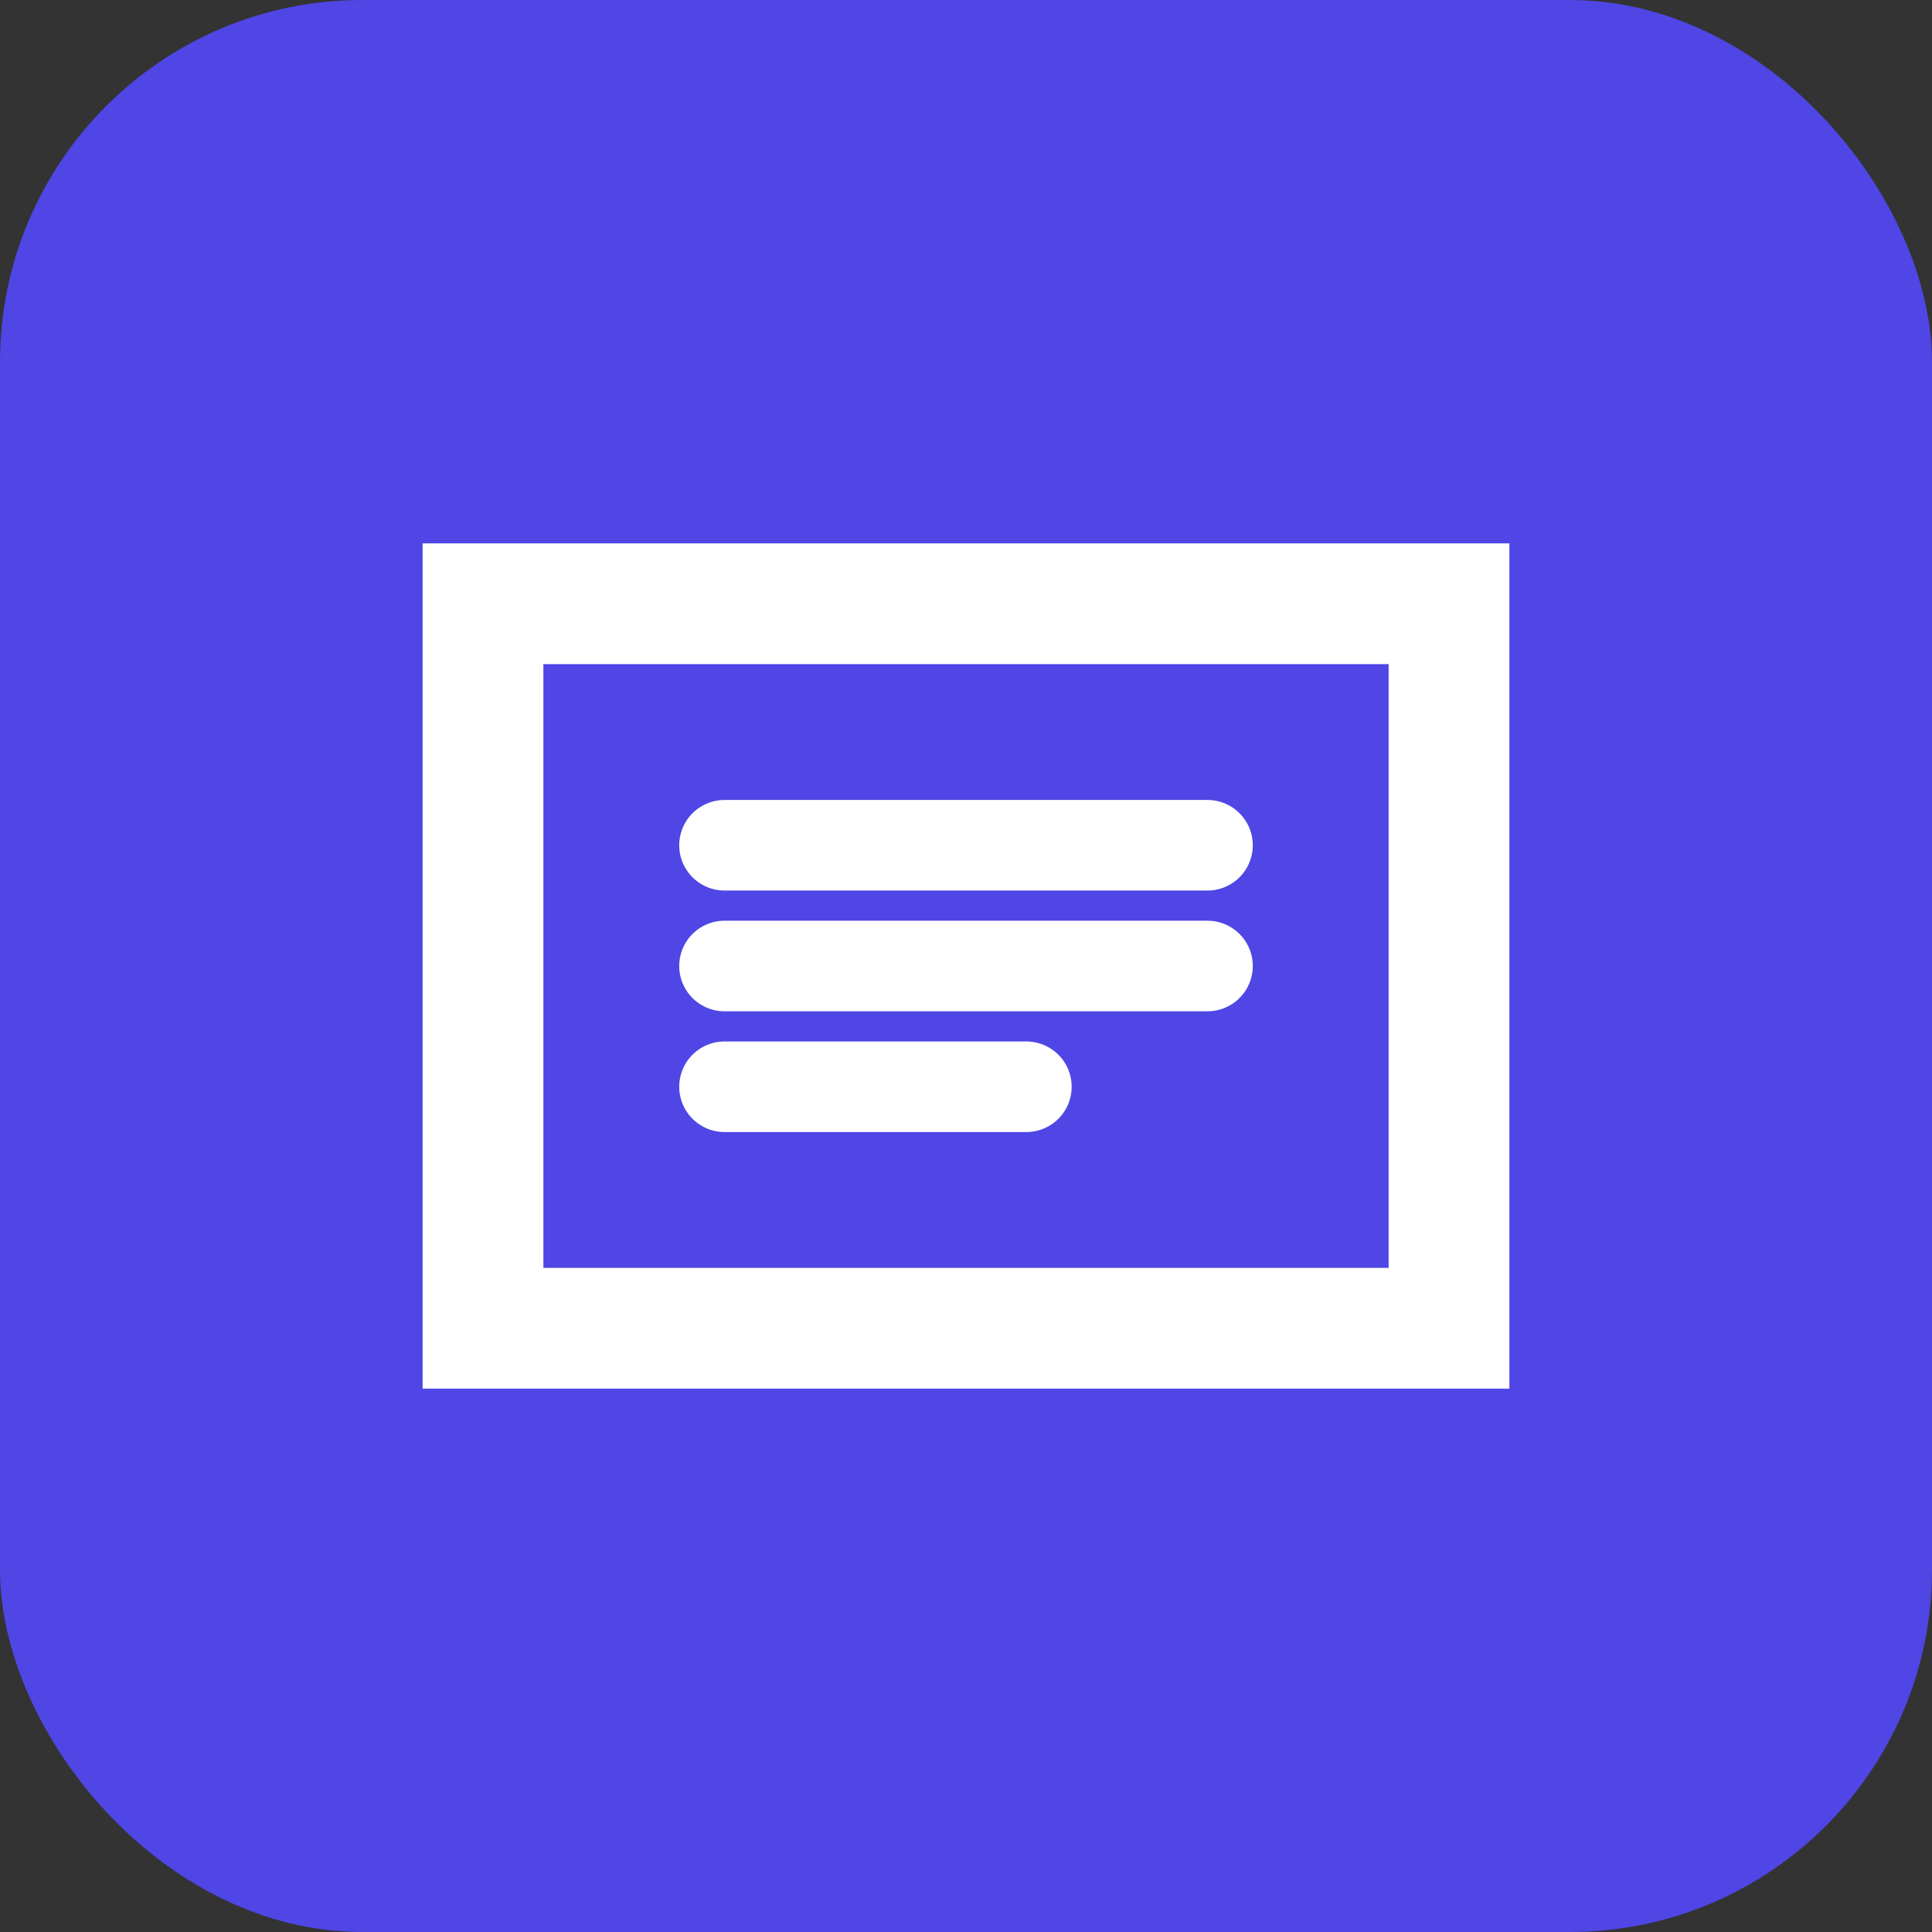 
<svg width="32" height="32" viewBox="0 0 32 32" fill="none" xmlns="http://www.w3.org/2000/svg">
  <rect x="0" y="0" width="32" height="32" fill="#333333" stroke="none"/>
  <rect width="32" height="32" rx="6" fill="#4F46E5"/>
  <path d="M8 10H24V22H8V10Z" stroke="white" stroke-width="2"/>
  <path d="M12 14H20" stroke="white" stroke-width="1.5" stroke-linecap="round"/>
  <path d="M12 16H20" stroke="white" stroke-width="1.5" stroke-linecap="round"/>
  <path d="M12 18H17" stroke="white" stroke-width="1.5" stroke-linecap="round"/>
</svg>
